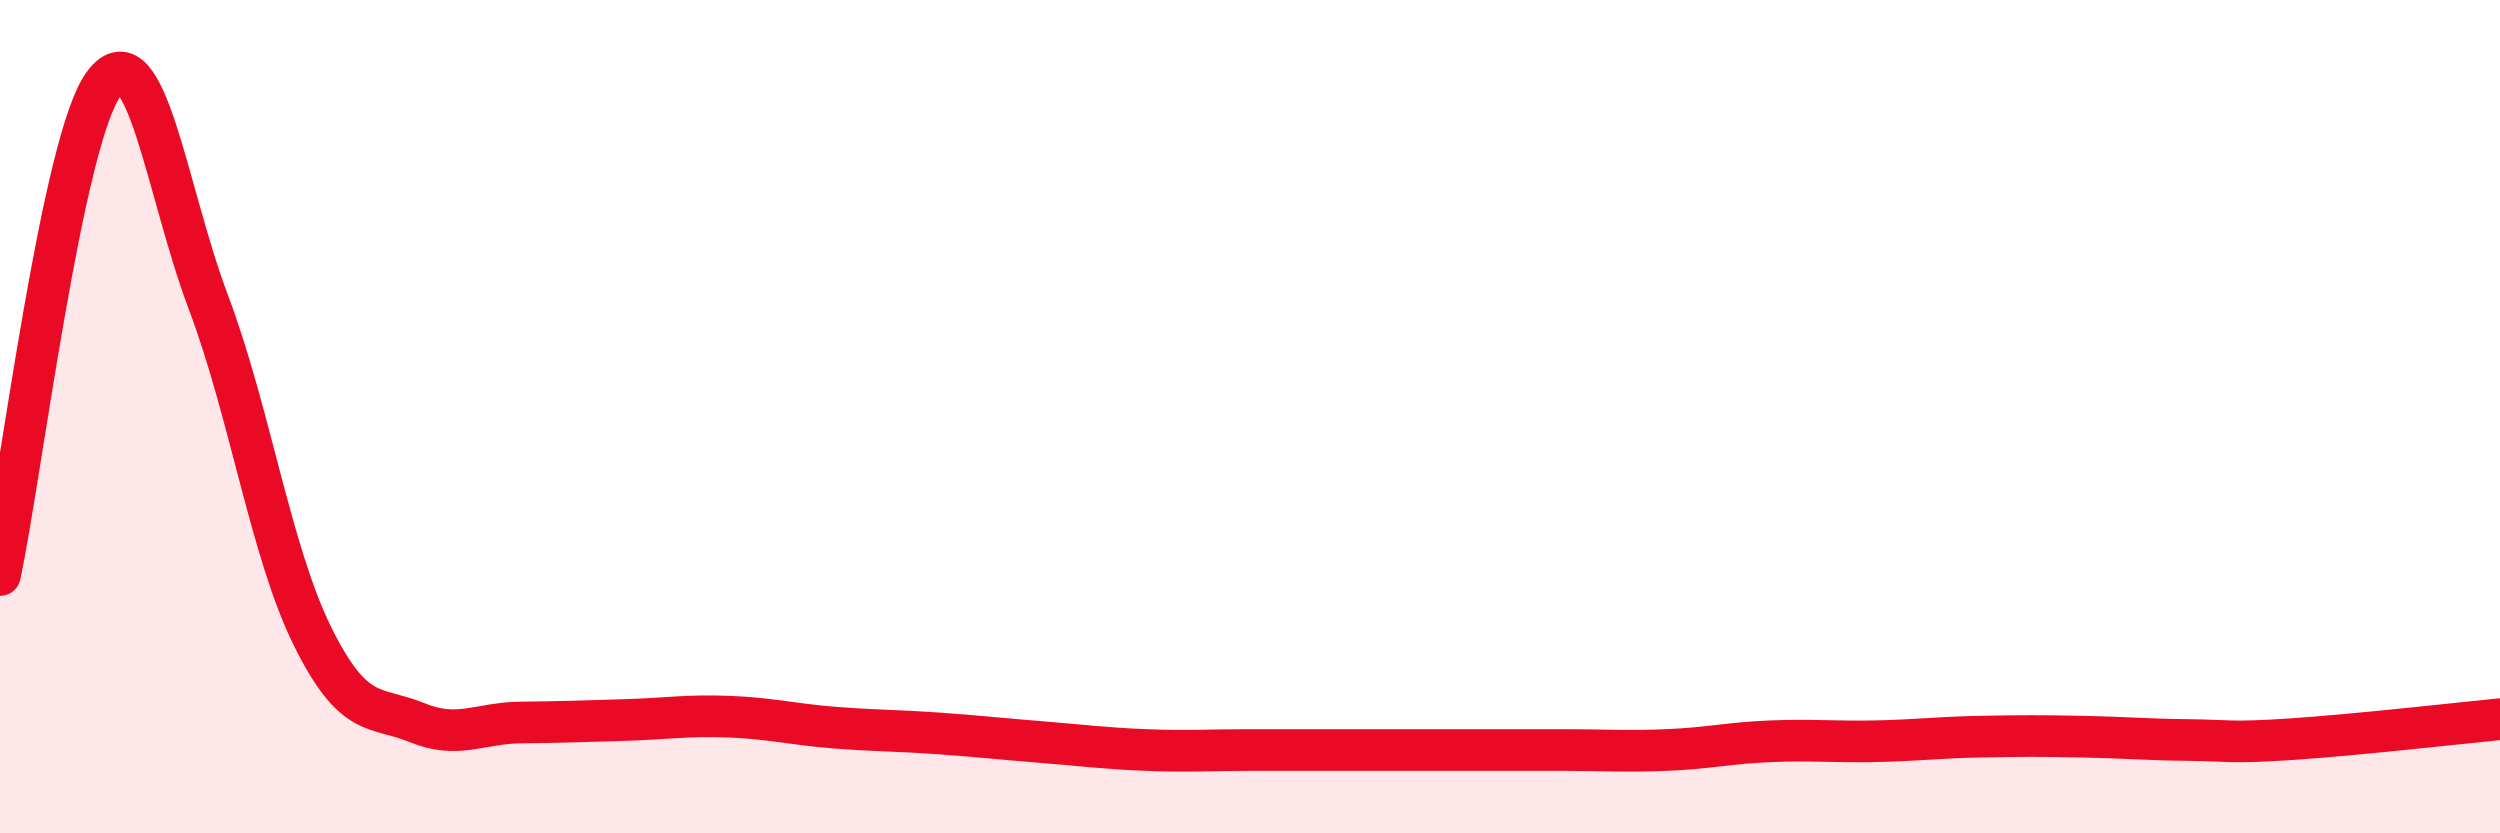 
    <svg width="60" height="20" viewBox="0 0 60 20" xmlns="http://www.w3.org/2000/svg">
      <path
        d="M 0,13.8 C 0.5,11.44 1.5,3.31 2.5,2 C 3.5,0.69 4,4.6 5,7.25 C 6,9.9 6.5,13.25 7.5,15.27 C 8.5,17.29 9,16.93 10,17.34 C 11,17.75 11.5,17.35 12.5,17.34 C 13.5,17.33 14,17.31 15,17.28 C 16,17.25 16.5,17.16 17.5,17.2 C 18.5,17.24 19,17.38 20,17.46 C 21,17.54 21.5,17.53 22.5,17.6 C 23.5,17.67 24,17.73 25,17.81 C 26,17.89 26.5,17.96 27.5,18 C 28.5,18.04 29,18 30,18 C 31,18 31.5,18 32.5,18 C 33.5,18 34,18 35,18 C 36,18 36.5,18 37.5,18 C 38.5,18 39,18.04 40,18 C 41,17.96 41.5,17.83 42.5,17.79 C 43.5,17.75 44,17.81 45,17.79 C 46,17.77 46.5,17.7 47.5,17.68 C 48.5,17.66 49,17.66 50,17.68 C 51,17.7 51.5,17.75 52.5,17.76 C 53.5,17.77 53.5,17.84 55,17.74 C 56.5,17.64 59,17.36 60,17.26L60 20L0 20Z"
        fill="#EB0A25"
        opacity="0.1"
        stroke-linecap="round"
        stroke-linejoin="round"
      />
      <path
        d="M 0,13.8 C 0.5,11.44 1.5,3.31 2.5,2 C 3.5,0.69 4,4.6 5,7.25 C 6,9.9 6.5,13.25 7.5,15.27 C 8.5,17.29 9,16.93 10,17.34 C 11,17.75 11.5,17.35 12.5,17.34 C 13.5,17.33 14,17.31 15,17.28 C 16,17.25 16.5,17.16 17.5,17.2 C 18.5,17.24 19,17.38 20,17.46 C 21,17.54 21.5,17.53 22.5,17.6 C 23.5,17.67 24,17.73 25,17.81 C 26,17.89 26.5,17.96 27.5,18 C 28.5,18.04 29,18 30,18 C 31,18 31.5,18 32.5,18 C 33.5,18 34,18 35,18 C 36,18 36.5,18 37.5,18 C 38.5,18 39,18.04 40,18 C 41,17.96 41.5,17.83 42.5,17.79 C 43.5,17.75 44,17.81 45,17.79 C 46,17.77 46.5,17.7 47.5,17.68 C 48.5,17.66 49,17.66 50,17.68 C 51,17.7 51.5,17.75 52.5,17.76 C 53.5,17.77 53.5,17.84 55,17.74 C 56.5,17.64 59,17.36 60,17.26"
        stroke="#EB0A25"
        stroke-width="1"
        fill="none"
        stroke-linecap="round"
        stroke-linejoin="round"
      />
    </svg>
  